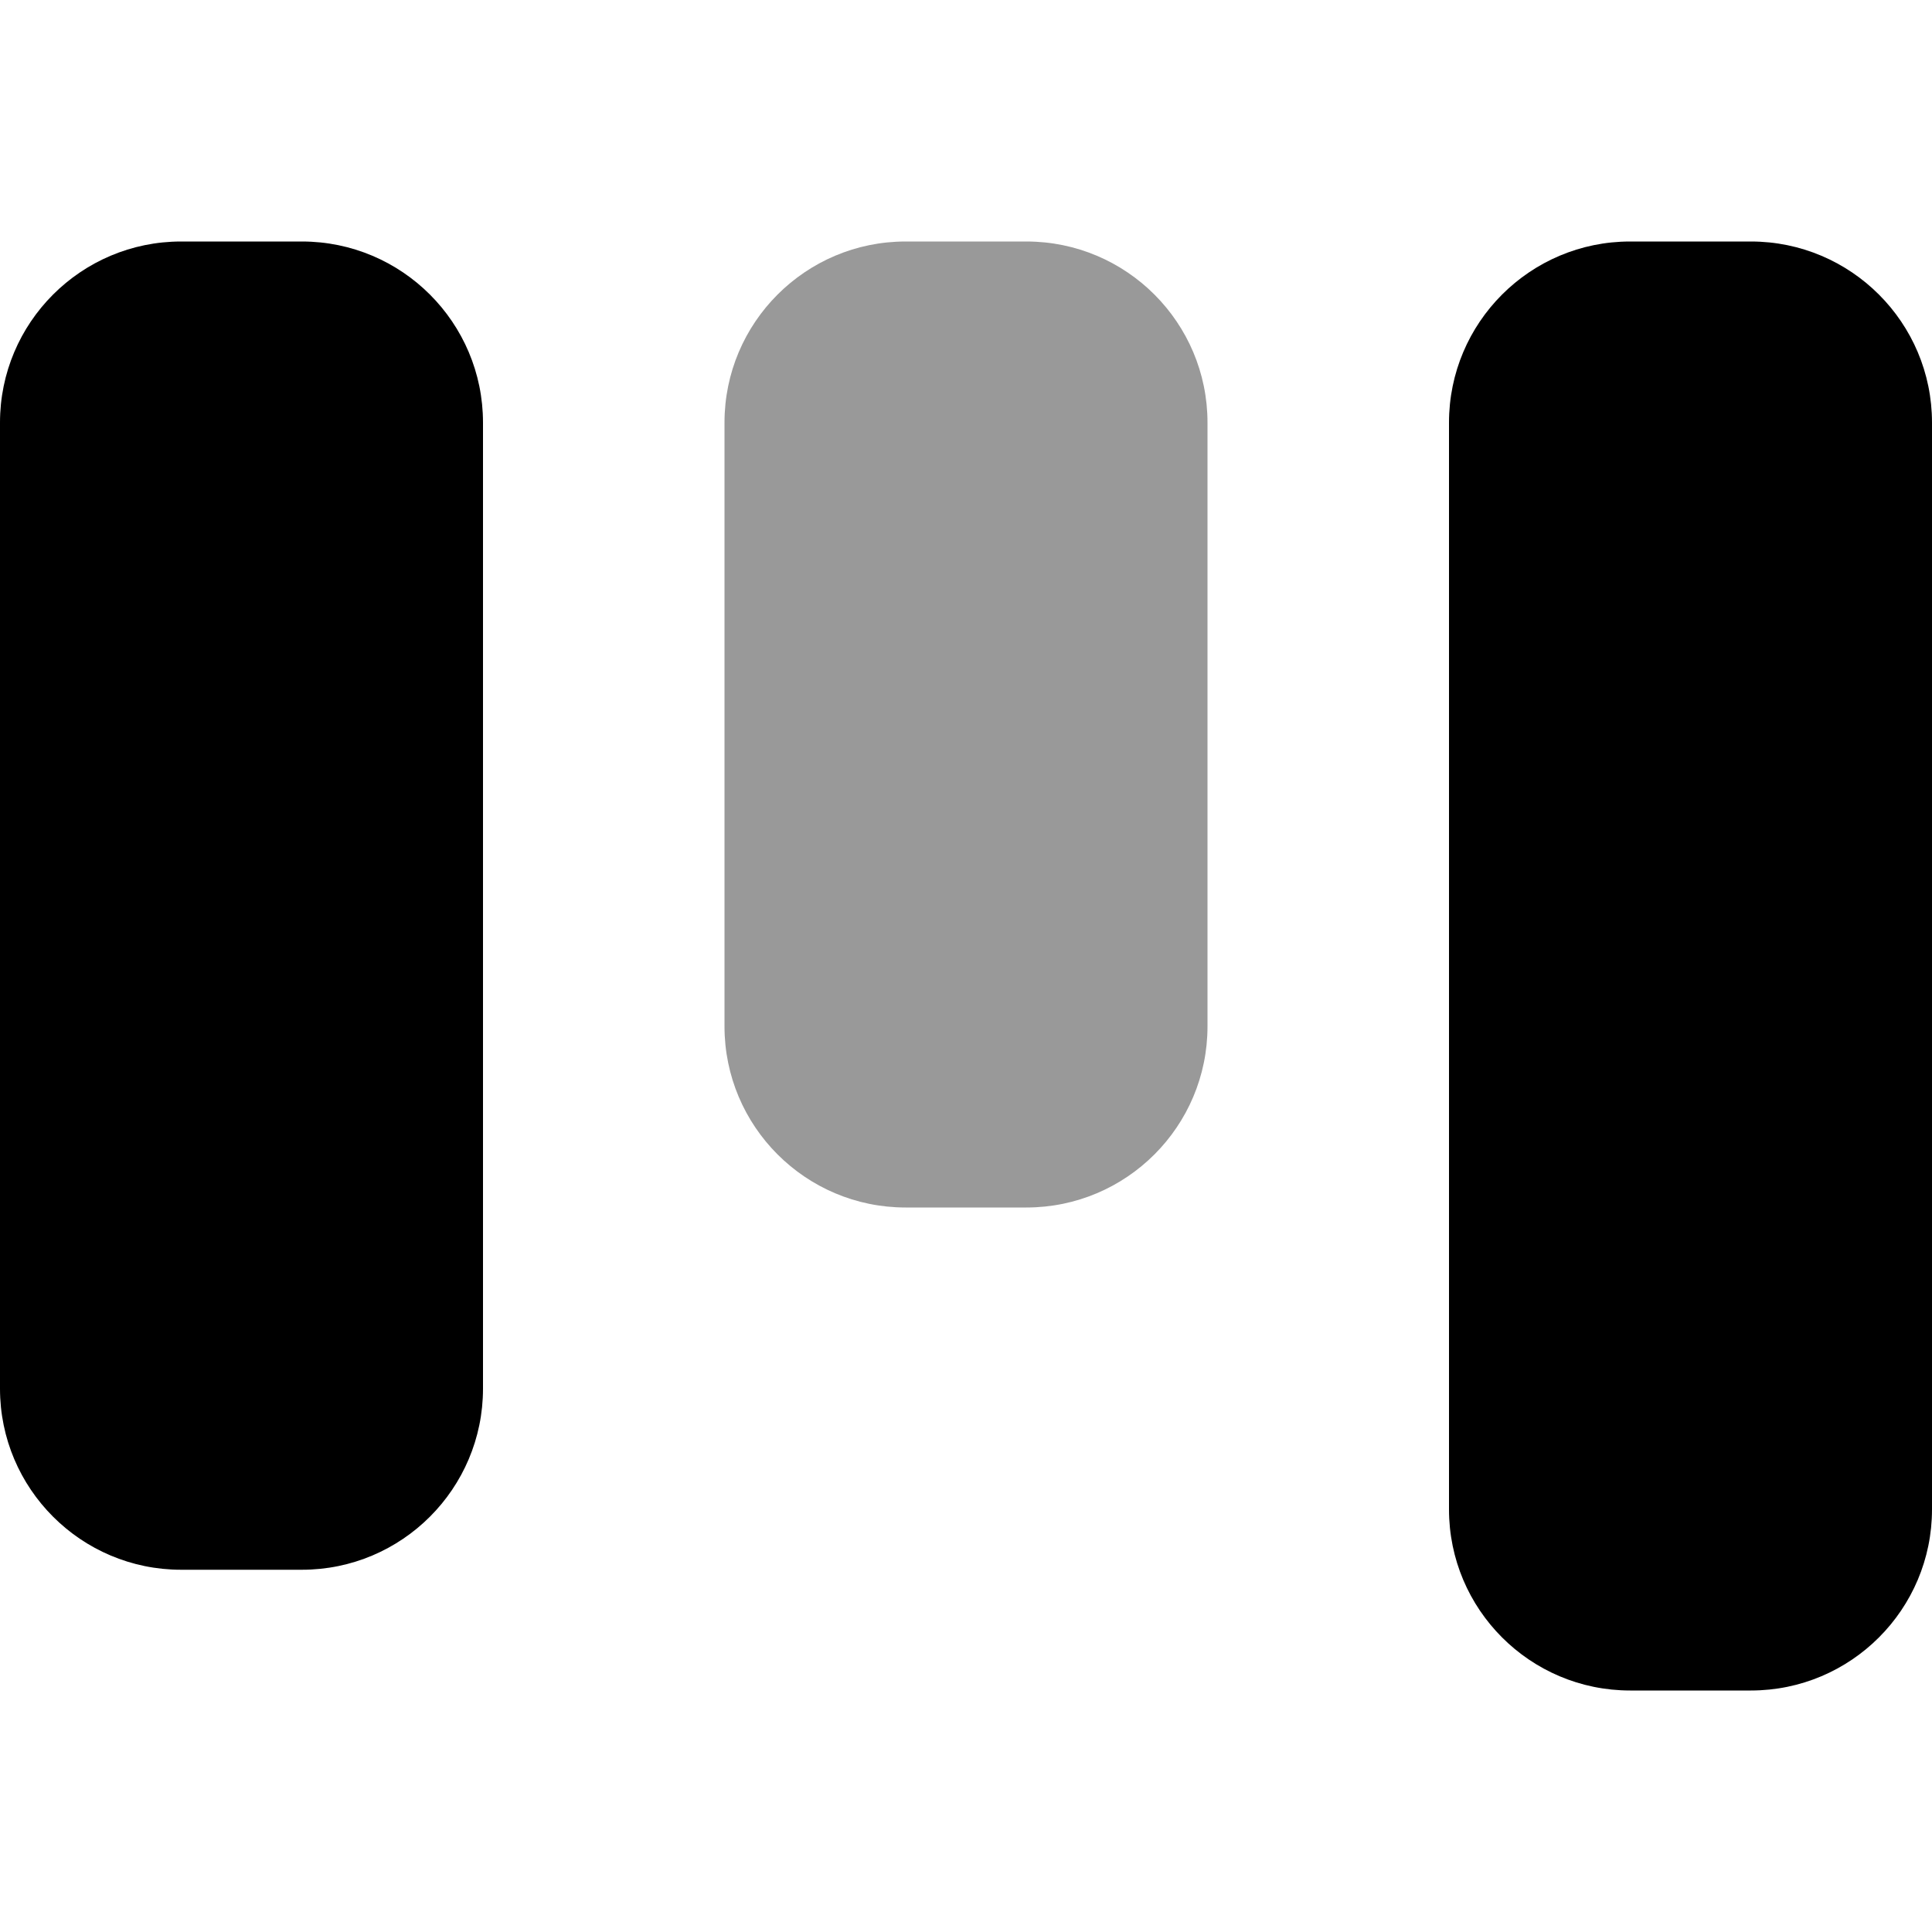 <svg xmlns="http://www.w3.org/2000/svg" viewBox="0 0 512 512"><!--! Font Awesome Pro 7.0.0 by @fontawesome - https://fontawesome.com License - https://fontawesome.com/license (Commercial License) Copyright 2025 Fonticons, Inc. --><path style="fill:currentColor;opacity:.4" d="M192 112l0 160c0 26.5 21.5 48 48 48l32 0c26.5 0 48-21.5 48-48l0-160c0-26.5-21.5-48-48-48l-32 0c-26.5 0-48 21.5-48 48z"/><path style="fill:currentColor;opacity:1" d="M464 448c26.5 0 48-21.5 48-48l0-288c0-26.5-21.5-48-48-48l-32 0c-26.5 0-48 21.5-48 48l0 288c0 26.5 21.5 48 48 48l32 0zM80 416c26.5 0 48-21.5 48-48l0-256c0-26.5-21.5-48-48-48L48 64C21.5 64 0 85.5 0 112L0 368c0 26.5 21.5 48 48 48l32 0z"/></svg>